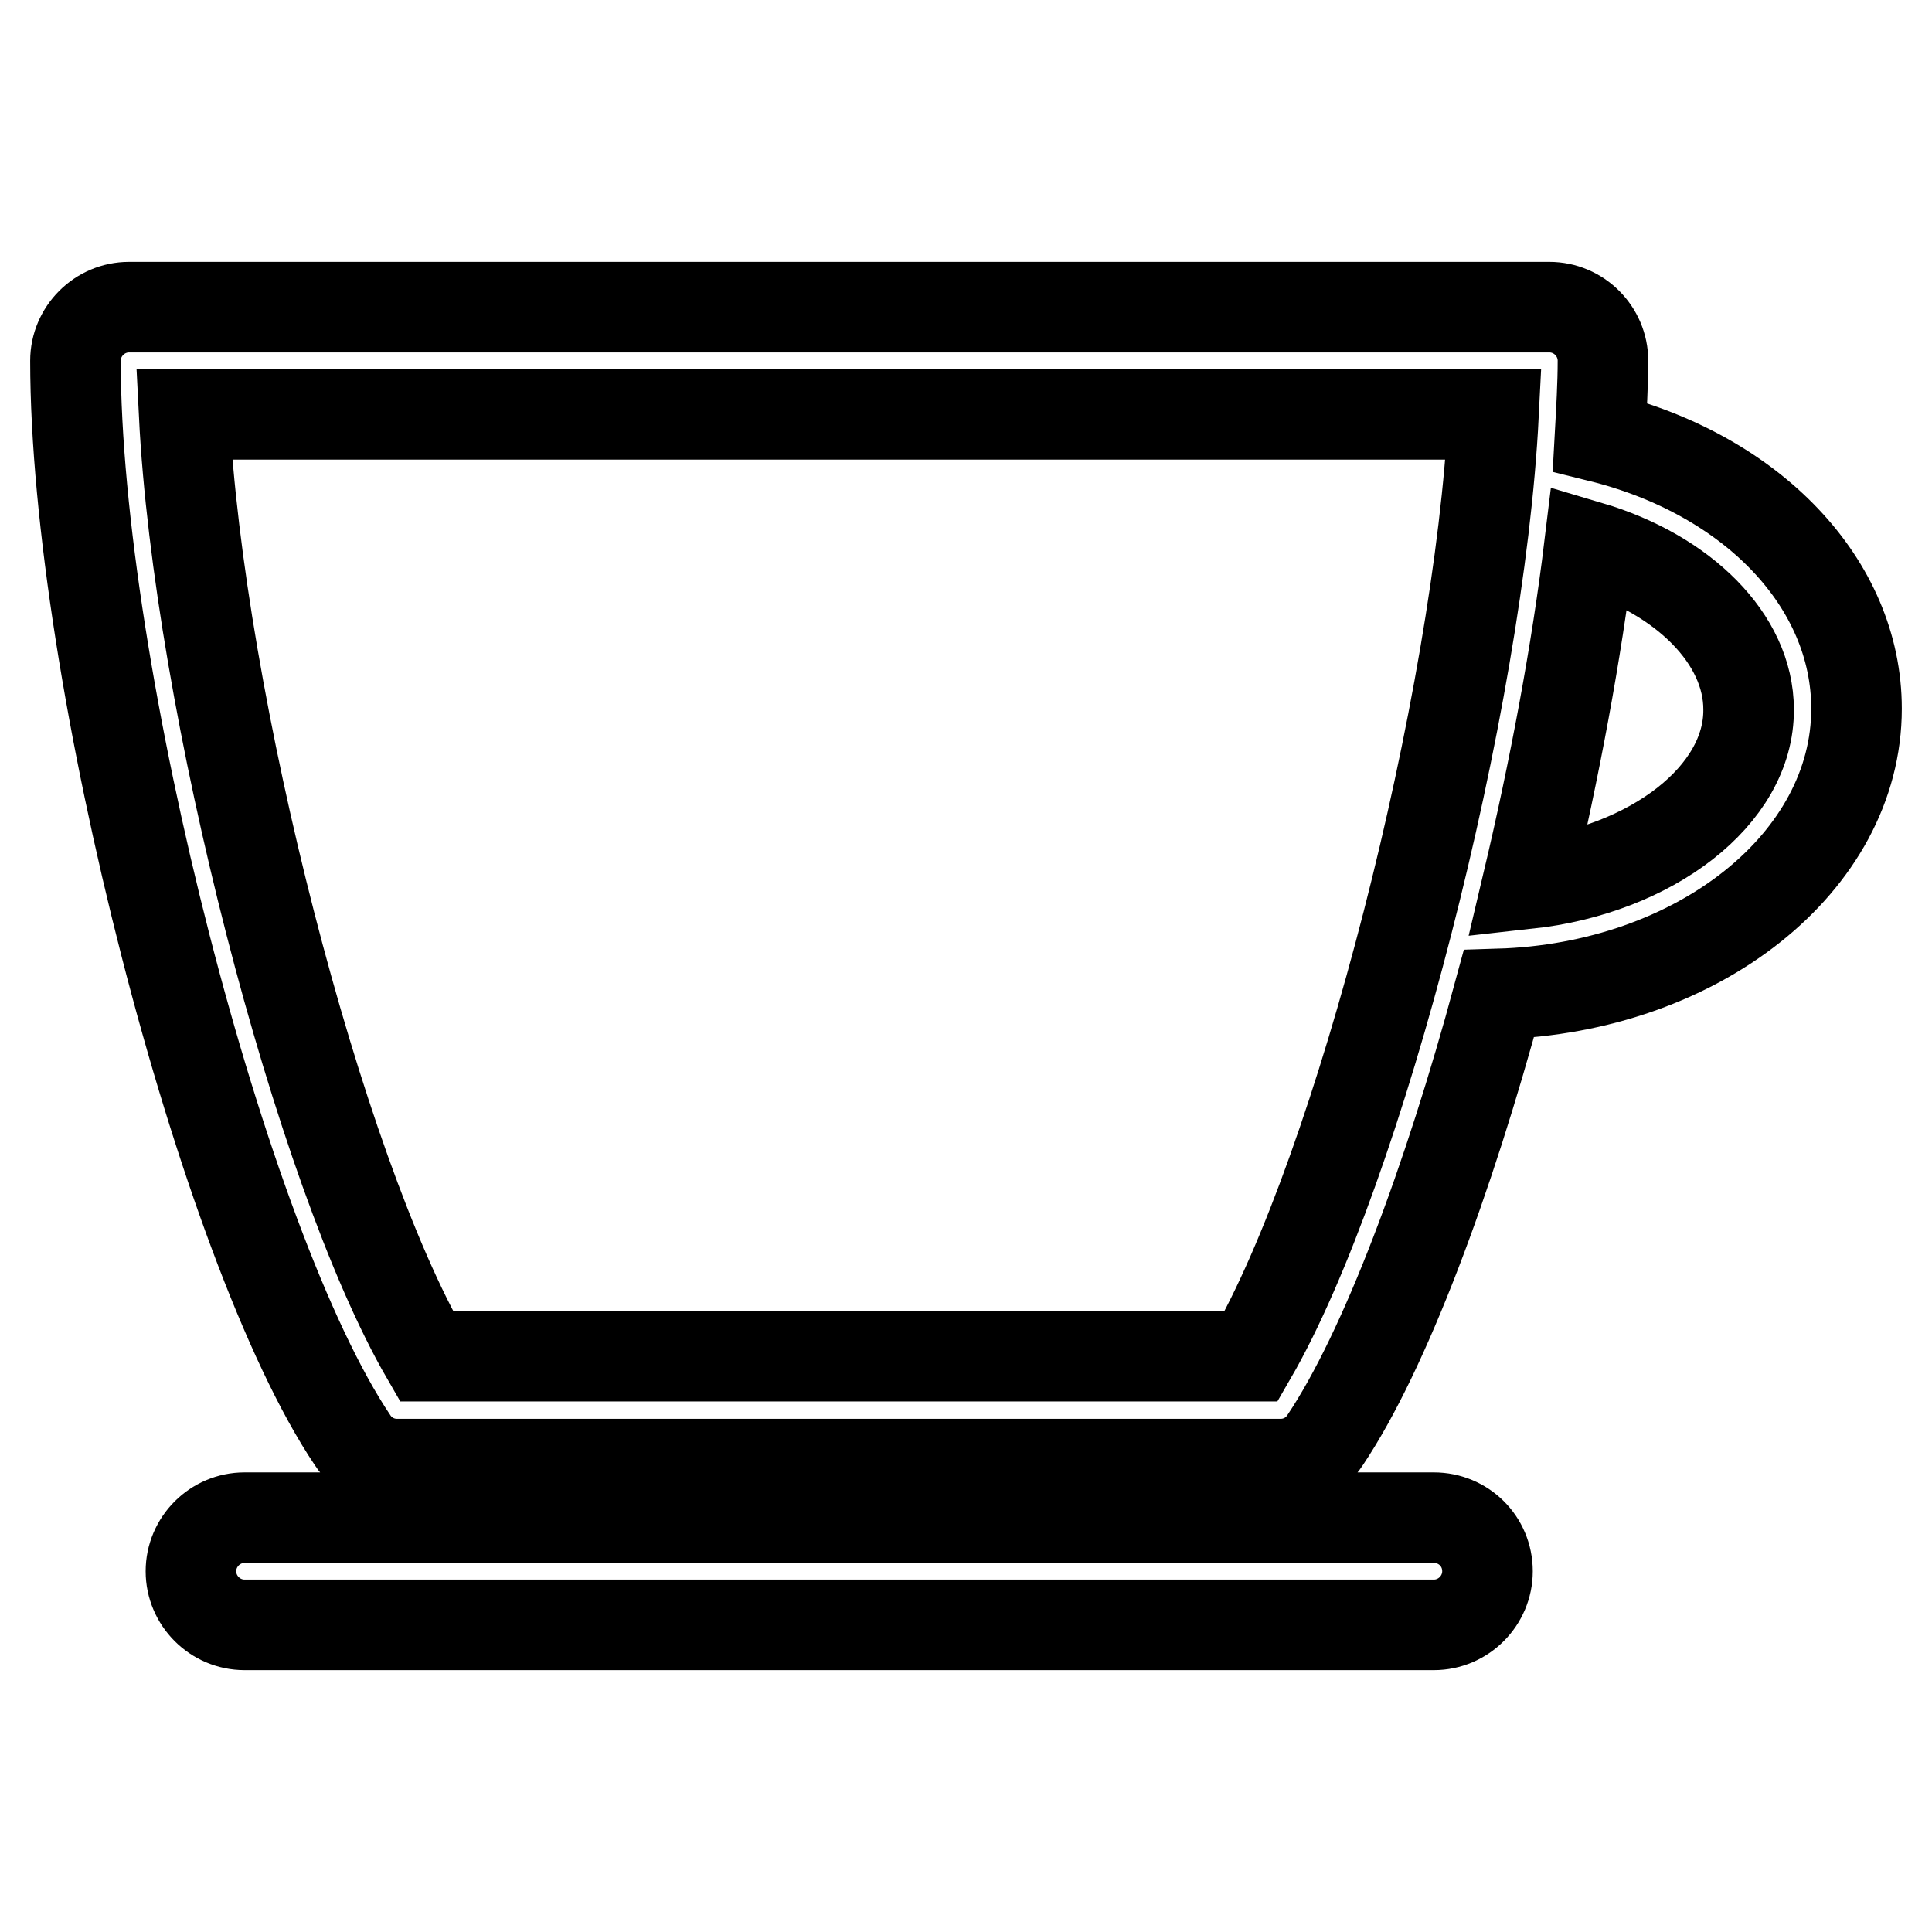 <?xml version="1.0" encoding="utf-8"?>
<!-- Svg Vector Icons : http://www.onlinewebfonts.com/icon -->
<!DOCTYPE svg PUBLIC "-//W3C//DTD SVG 1.1//EN" "http://www.w3.org/Graphics/SVG/1.1/DTD/svg11.dtd">
<svg version="1.1" xmlns="http://www.w3.org/2000/svg" xmlns:xlink="http://www.w3.org/1999/xlink" x="0px" y="0px" viewBox="0 0 256 256" enable-background="new 0 0 256 256" xml:space="preserve">
<g> <path stroke-width="12" fill-opacity="0" stroke="#000000"  d="M190,201.1H32.4c-3.9,0-7.1,3.2-7.1,7.1c0,3.9,3.2,7.1,7.1,7.1H190c3.9,0,7.1-3.2,7.1-7.1c0,0,0,0,0,0 C197.1,204.2,193.9,201.1,190,201.1C190,201.1,190,201.1,190,201.1L190,201.1z M246,93.9c0-16.6-13.8-31-34-36 c0.2-3.6,0.4-7,0.4-10.1c0-3.9-3.2-7.1-7.1-7.1c0,0,0,0,0,0H17.1c-3.9,0-7.1,3.2-7.1,7.1c0,0,0,0,0,0c0,41.2,19.5,117.4,36.7,143 c1.3,2,3.5,3.2,5.9,3.2h117.1c2.4,0,4.6-1.2,5.9-3.2c7.9-11.8,16.3-34.3,23-59.1C224.9,130.9,246,114.3,246,93.9z M165.8,179.7 H56.5C42.2,155,26.3,92.9,24.4,54.9h173.5C196,92.9,180.1,155,165.8,179.7L165.8,179.7z M202.4,117.1c3.6-15.2,6.5-30.7,8.2-44.7 c12.5,3.7,21.1,12.3,21.1,21.6C231.8,105.4,218.8,115.3,202.4,117.1z"/></g>
</svg>